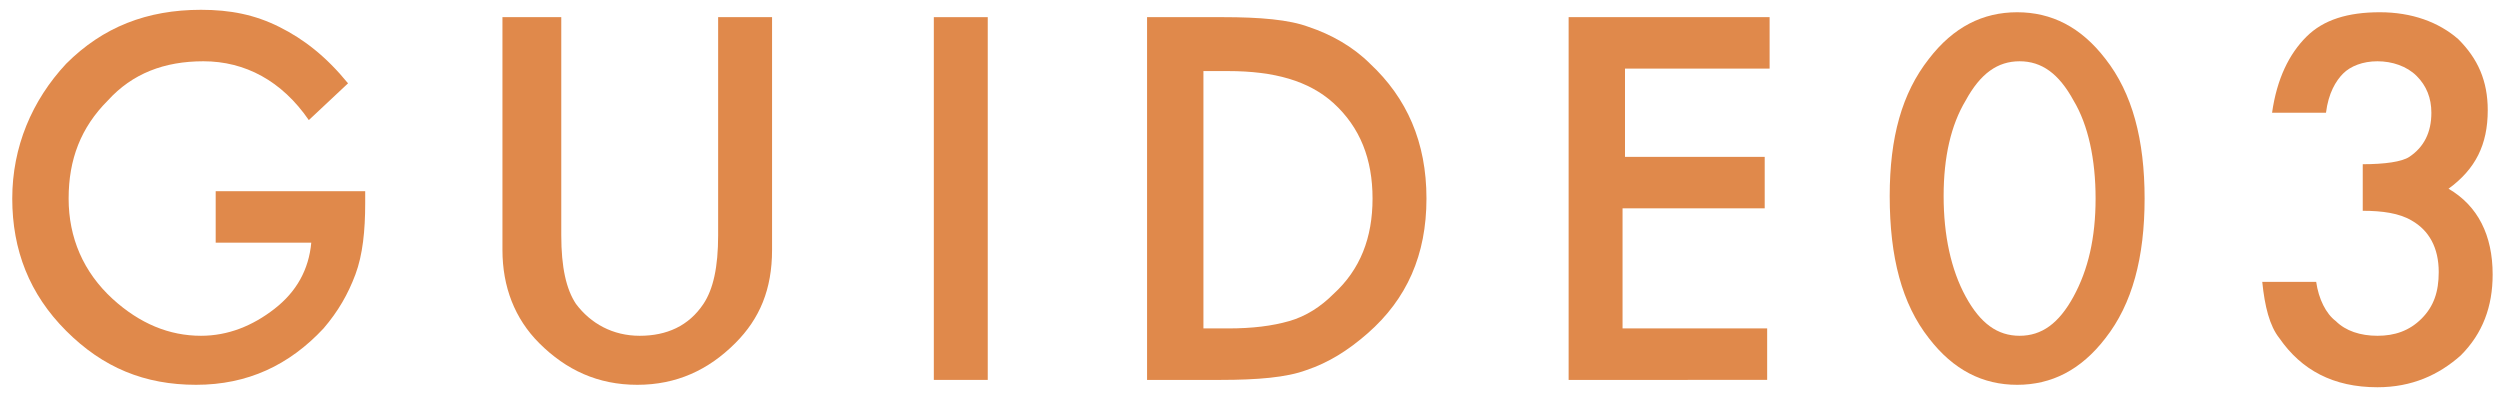 <?xml version="1.0" encoding="utf-8"?>
<!-- Generator: Adobe Illustrator 27.5.0, SVG Export Plug-In . SVG Version: 6.00 Build 0)  -->
<svg version="1.1" id="レイヤー_1" xmlns="http://www.w3.org/2000/svg" xmlns:xlink="http://www.w3.org/1999/xlink" x="0px"
	 y="0px" width="102px" height="16.2px" viewBox="0 0 102 16.2" style="enable-background:new 0 0 102 16.2;" xml:space="preserve">
<style type="text/css">
	.st0{display:none;}
	.st1{display:inline;}
	.st2{fill:#E0894B;}
</style>
<g class="st0">
	<g class="st1">
		<path class="st2" d="M10.2,7.8h6.1v0.5c0,1.1-0.1,2.1-0.4,2.9c-0.3,0.8-0.7,1.5-1.3,2.2c-1.4,1.5-3.1,2.3-5.2,2.3
			c-2.1,0-3.8-0.7-5.3-2.2C2.6,12,1.8,10.2,1.8,8.1c0-2.1,0.8-4,2.2-5.5c1.5-1.5,3.3-2.2,5.5-2.2c1.2,0,2.2,0.2,3.2,0.7
			c1,0.5,1.9,1.2,2.8,2.3L14,4.9c-1.2-1.6-2.7-2.4-4.4-2.4C8,2.5,6.7,3.1,5.7,4.1c-1.1,1.1-1.6,2.4-1.6,4c0,1.6,0.6,3,1.8,4.1
			c1.1,1,2.3,1.5,3.6,1.5c1.1,0,2.1-0.4,3-1.1c0.9-0.7,1.4-1.6,1.5-2.7h-3.7V7.8z"/>
		<path class="st2" d="M24.3,0.7v8.9c0,1.3,0.2,2.2,0.6,2.8c0.6,0.8,1.5,1.3,2.6,1.3c1.1,0,2-0.4,2.6-1.3c0.4-0.6,0.6-1.5,0.6-2.8
			V0.7H33v9.5c0,1.6-0.5,2.8-1.5,3.8c-1.1,1.1-2.4,1.7-4,1.7c-1.6,0-2.9-0.6-4-1.7c-1-1-1.5-2.3-1.5-3.8V0.7H24.3z"/>
		<path class="st2" d="M41.7,0.7v14.8h-2.2V0.7H41.7z"/>
		<path class="st2" d="M48.2,15.5V0.7h3.1c1.5,0,2.7,0.1,3.5,0.4c0.9,0.3,1.8,0.8,2.5,1.5c1.5,1.4,2.3,3.2,2.3,5.5
			c0,2.3-0.8,4.1-2.4,5.5c-0.8,0.7-1.6,1.2-2.5,1.5c-0.8,0.3-2,0.4-3.5,0.4H48.2z M50.4,13.4h1c1,0,1.8-0.1,2.5-0.3
			c0.7-0.2,1.3-0.6,1.8-1.1c1.1-1,1.6-2.3,1.6-3.9c0-1.6-0.5-2.9-1.6-3.9c-1-0.9-2.4-1.3-4.3-1.3h-1V13.4z"/>
		<path class="st2" d="M73.5,2.8h-5.9v3.6h5.8v2.1h-5.8v4.9h5.9v2.1h-8.2V0.7h8.2V2.8z"/>
		<path class="st2" d="M78.4,8c0-2.4,0.5-4.2,1.6-5.6c1-1.3,2.2-1.9,3.6-1.9s2.6,0.6,3.6,1.9c1.1,1.4,1.6,3.3,1.6,5.7
			c0,2.4-0.5,4.3-1.6,5.7c-1,1.3-2.2,1.9-3.6,1.9c-1.4,0-2.6-0.6-3.6-1.9C79,12.4,78.4,10.5,78.4,8z M80.6,8c0,1.6,0.3,3,0.9,4.1
			c0.6,1.1,1.3,1.6,2.2,1.6c0.9,0,1.6-0.5,2.2-1.6c0.6-1.1,0.9-2.4,0.9-4s-0.3-3-0.9-4c-0.6-1.1-1.3-1.6-2.2-1.6
			c-0.9,0-1.6,0.5-2.2,1.6C80.9,5.1,80.6,6.4,80.6,8z"/>
		<path class="st2" d="M98,2.8h-2.6l1.2-2.1h3.6v14.8H98V2.8z"/>
	</g>
</g>
<g class="st0">
	<g class="st1">
		<path class="st2" d="M8.7,7.8h6.1v0.5c0,1.1-0.1,2.1-0.4,2.9c-0.3,0.8-0.7,1.5-1.3,2.2c-1.4,1.5-3.1,2.3-5.2,2.3
			c-2.1,0-3.8-0.7-5.3-2.2C1.1,12,0.4,10.2,0.4,8.1c0-2.1,0.8-4,2.2-5.5C4.2,1.2,6,0.4,8.1,0.4c1.2,0,2.2,0.2,3.2,0.7
			c1,0.5,1.9,1.2,2.8,2.3l-1.6,1.5c-1.2-1.6-2.7-2.4-4.4-2.4c-1.6,0-2.9,0.5-3.9,1.6c-1.1,1.1-1.6,2.4-1.6,4c0,1.6,0.6,3,1.8,4.1
			c1.1,1,2.3,1.5,3.6,1.5c1.1,0,2.1-0.4,3-1.1c0.9-0.7,1.4-1.6,1.5-2.7H8.7V7.8z"/>
		<path class="st2" d="M22.8,0.7v8.9c0,1.3,0.2,2.2,0.6,2.8c0.6,0.8,1.5,1.3,2.6,1.3c1.1,0,2-0.4,2.6-1.3c0.4-0.6,0.6-1.5,0.6-2.8
			V0.7h2.2v9.5c0,1.6-0.5,2.8-1.5,3.8c-1.1,1.1-2.4,1.7-4,1.7c-1.6,0-2.9-0.6-4-1.7c-1-1-1.5-2.3-1.5-3.8V0.7H22.8z"/>
		<path class="st2" d="M40.3,0.7v14.8H38V0.7H40.3z"/>
		<path class="st2" d="M46.7,15.5V0.7h3.1c1.5,0,2.7,0.1,3.5,0.4c0.9,0.3,1.8,0.8,2.5,1.5c1.5,1.4,2.3,3.2,2.3,5.5
			c0,2.3-0.8,4.1-2.4,5.5c-0.8,0.7-1.6,1.2-2.5,1.5c-0.8,0.3-2,0.4-3.5,0.4H46.7z M49,13.4h1c1,0,1.8-0.1,2.5-0.3
			c0.7-0.2,1.3-0.6,1.8-1.1c1.1-1,1.6-2.3,1.6-3.9c0-1.6-0.5-2.9-1.6-3.9c-1-0.9-2.4-1.3-4.3-1.3h-1V13.4z"/>
		<path class="st2" d="M72.1,2.8h-5.9v3.6h5.8v2.1h-5.8v4.9h5.9v2.1h-8.2V0.7h8.2V2.8z"/>
		<path class="st2" d="M77,8c0-2.4,0.5-4.2,1.6-5.6c1-1.3,2.2-1.9,3.6-1.9s2.6,0.6,3.6,1.9c1.1,1.4,1.6,3.3,1.6,5.7
			c0,2.4-0.5,4.3-1.6,5.7c-1,1.3-2.2,1.9-3.6,1.9c-1.4,0-2.6-0.6-3.6-1.9C77.6,12.4,77,10.5,77,8z M79.2,8c0,1.6,0.3,3,0.9,4.1
			c0.6,1.1,1.3,1.6,2.2,1.6c0.9,0,1.6-0.5,2.2-1.6c0.6-1.1,0.9-2.4,0.9-4s-0.3-3-0.9-4c-0.6-1.1-1.3-1.6-2.2-1.6
			c-0.9,0-1.6,0.5-2.2,1.6C79.5,5.1,79.2,6.4,79.2,8z"/>
		<path class="st2" d="M96.1,13.4h5.5v2.1h-9.9l5.1-6.2c0.5-0.6,0.9-1.2,1.3-1.6s0.6-0.8,0.8-1.1c0.4-0.6,0.5-1.1,0.5-1.6
			c0-0.7-0.2-1.3-0.7-1.7c-0.5-0.5-1.1-0.7-1.8-0.7c-1.5,0-2.3,0.9-2.6,2.7h-2.2C92.5,2,94,0.4,96.8,0.4c1.3,0,2.5,0.4,3.4,1.3
			c0.9,0.9,1.4,1.9,1.4,3.2c0,0.8-0.2,1.6-0.6,2.4c-0.2,0.4-0.5,0.9-1,1.4s-0.9,1.2-1.6,2L96.1,13.4z"/>
	</g>
</g>
<g>
	<g>
		<path class="st2" d="M8.8,7.8h6.1v0.5c0,1.1-0.1,2.1-0.4,2.9c-0.3,0.8-0.7,1.5-1.3,2.2c-1.4,1.5-3.1,2.3-5.2,2.3
			c-2.1,0-3.8-0.7-5.3-2.2C1.2,12,0.5,10.2,0.5,8.1c0-2.1,0.8-4,2.2-5.5c1.5-1.5,3.3-2.2,5.5-2.2c1.2,0,2.2,0.2,3.2,0.7
			c1,0.5,1.9,1.2,2.8,2.3l-1.6,1.5C11.5,3.3,10,2.5,8.3,2.5c-1.6,0-2.9,0.5-3.9,1.6c-1.1,1.1-1.6,2.4-1.6,4c0,1.6,0.6,3,1.8,4.1
			c1.1,1,2.3,1.5,3.6,1.5c1.1,0,2.1-0.4,3-1.1c0.9-0.7,1.4-1.6,1.5-2.7H8.8V7.8z"/>
		<path class="st2" d="M22.9,0.7v8.9c0,1.3,0.2,2.2,0.6,2.8c0.6,0.8,1.5,1.3,2.6,1.3c1.1,0,2-0.4,2.6-1.3c0.4-0.6,0.6-1.5,0.6-2.8
			V0.7h2.2v9.5c0,1.6-0.5,2.8-1.5,3.8c-1.1,1.1-2.4,1.7-4,1.7c-1.6,0-2.9-0.6-4-1.7c-1-1-1.5-2.3-1.5-3.8V0.7H22.9z"/>
		<path class="st2" d="M40.3,0.7v14.8h-2.2V0.7H40.3z"/>
		<path class="st2" d="M46.8,15.5V0.7h3.1c1.5,0,2.7,0.1,3.5,0.4c0.9,0.3,1.8,0.8,2.5,1.5c1.5,1.4,2.3,3.2,2.3,5.5
			c0,2.3-0.8,4.1-2.4,5.5c-0.8,0.7-1.6,1.2-2.5,1.5c-0.8,0.3-2,0.4-3.5,0.4H46.8z M49.1,13.4h1c1,0,1.8-0.1,2.5-0.3
			c0.7-0.2,1.3-0.6,1.8-1.1c1.1-1,1.6-2.3,1.6-3.9c0-1.6-0.5-2.9-1.6-3.9c-1-0.9-2.4-1.3-4.3-1.3h-1V13.4z"/>
		<path class="st2" d="M72.2,2.8h-5.9v3.6H72v2.1h-5.8v4.9h5.9v2.1H64V0.7h8.2V2.8z"/>
		<path class="st2" d="M77.1,8c0-2.4,0.5-4.2,1.6-5.6c1-1.3,2.2-1.9,3.6-1.9s2.6,0.6,3.6,1.9c1.1,1.4,1.6,3.3,1.6,5.7
			c0,2.4-0.5,4.3-1.6,5.7c-1,1.3-2.2,1.9-3.6,1.9c-1.4,0-2.6-0.6-3.6-1.9C77.6,12.4,77.1,10.5,77.1,8z M79.3,8c0,1.6,0.3,3,0.9,4.1
			c0.6,1.1,1.3,1.6,2.2,1.6c0.9,0,1.6-0.5,2.2-1.6c0.6-1.1,0.9-2.4,0.9-4s-0.3-3-0.9-4c-0.6-1.1-1.3-1.6-2.2-1.6
			c-0.9,0-1.6,0.5-2.2,1.6C79.6,5.1,79.3,6.4,79.3,8z"/>
		<path class="st2" d="M96.4,8.6V6.7c0.9,0,1.6-0.1,1.9-0.3c0.6-0.4,0.9-1,0.9-1.8c0-0.6-0.2-1.1-0.6-1.5c-0.4-0.4-1-0.6-1.6-0.6
			c-0.6,0-1.1,0.2-1.4,0.5c-0.3,0.3-0.6,0.8-0.7,1.6h-2.2c0.2-1.4,0.7-2.4,1.4-3.1s1.7-1,3-1c1.3,0,2.4,0.4,3.2,1.1
			c0.8,0.8,1.2,1.7,1.2,2.9c0,1.4-0.5,2.4-1.6,3.2c1.2,0.7,1.8,1.9,1.8,3.5c0,1.3-0.4,2.4-1.3,3.3c-0.9,0.8-2,1.3-3.4,1.3
			c-1.8,0-3.1-0.7-4-2c-0.4-0.5-0.6-1.3-0.7-2.3h2.2c0.1,0.7,0.4,1.3,0.8,1.6c0.4,0.4,1,0.6,1.7,0.6c0.7,0,1.3-0.2,1.8-0.7
			c0.5-0.5,0.7-1.1,0.7-1.9c0-1-0.4-1.7-1.1-2.1C97.9,8.7,97.2,8.6,96.4,8.6z"/>
	</g>
</g>
<g class="st0">
	<g class="st1">
		<path class="st2" d="M8.3,8.2h6.1v0.5c0,1.1-0.1,2.1-0.4,2.9c-0.3,0.8-0.7,1.5-1.3,2.2c-1.4,1.5-3.1,2.3-5.2,2.3
			c-2.1,0-3.8-0.7-5.3-2.2C0.7,12.4,0,10.6,0,8.5c0-2.1,0.8-4,2.2-5.5c1.5-1.5,3.3-2.2,5.5-2.2C8.9,0.8,10,1,11,1.5
			c1,0.5,1.9,1.2,2.8,2.3l-1.6,1.5C11,3.7,9.5,2.9,7.8,2.9c-1.6,0-2.9,0.5-3.9,1.6c-1.1,1.1-1.6,2.4-1.6,4c0,1.6,0.6,3,1.8,4.1
			c1.1,1,2.3,1.5,3.6,1.5c1.1,0,2.1-0.4,3-1.1c0.9-0.7,1.4-1.6,1.5-2.7H8.3V8.2z"/>
		<path class="st2" d="M22.4,1.1V10c0,1.3,0.2,2.2,0.6,2.8c0.6,0.8,1.5,1.3,2.6,1.3c1.1,0,2-0.4,2.6-1.3c0.4-0.6,0.6-1.5,0.6-2.8
			V1.1h2.2v9.5c0,1.6-0.5,2.8-1.5,3.8c-1.1,1.1-2.4,1.7-4,1.7c-1.6,0-2.9-0.6-4-1.7c-1-1-1.5-2.3-1.5-3.8V1.1H22.4z"/>
		<path class="st2" d="M39.8,1.1v14.8h-2.2V1.1H39.8z"/>
		<path class="st2" d="M46.3,15.9V1.1h3.1c1.5,0,2.7,0.1,3.5,0.4c0.9,0.3,1.8,0.8,2.5,1.5c1.5,1.4,2.3,3.2,2.3,5.5
			c0,2.3-0.8,4.1-2.4,5.5c-0.8,0.7-1.6,1.2-2.5,1.5c-0.8,0.3-2,0.4-3.5,0.4H46.3z M48.6,13.8h1c1,0,1.8-0.1,2.5-0.3
			c0.7-0.2,1.3-0.6,1.8-1.1c1.1-1,1.6-2.3,1.6-3.9c0-1.6-0.5-2.9-1.6-3.9c-1-0.9-2.4-1.3-4.3-1.3h-1V13.8z"/>
		<path class="st2" d="M71.7,3.2h-5.9v3.6h5.8v2.1h-5.8v4.9h5.9v2.1h-8.2V1.1h8.2V3.2z"/>
		<path class="st2" d="M76.6,8.4c0-2.4,0.5-4.2,1.6-5.6c1-1.3,2.2-1.9,3.6-1.9s2.6,0.6,3.6,1.9C86.5,4.2,87,6.1,87,8.5
			c0,2.4-0.5,4.3-1.6,5.7c-1,1.3-2.2,1.9-3.6,1.9c-1.4,0-2.6-0.6-3.6-1.9C77.1,12.8,76.6,10.9,76.6,8.4z M78.8,8.4
			c0,1.6,0.3,3,0.9,4.1c0.6,1.1,1.3,1.6,2.2,1.6c0.9,0,1.6-0.5,2.2-1.6c0.6-1.1,0.9-2.4,0.9-4s-0.3-3-0.9-4
			c-0.6-1.1-1.3-1.6-2.2-1.6c-0.9,0-1.6,0.5-2.2,1.6C79.1,5.5,78.8,6.8,78.8,8.4z"/>
		<path class="st2" d="M100.5,11.8h1.6v2h-1.6v2.1h-2.2v-2.1H91L100.5,0V11.8z M98.2,11.8V6.8l-3.4,4.9H98.2z"/>
	</g>
</g>
</svg>

